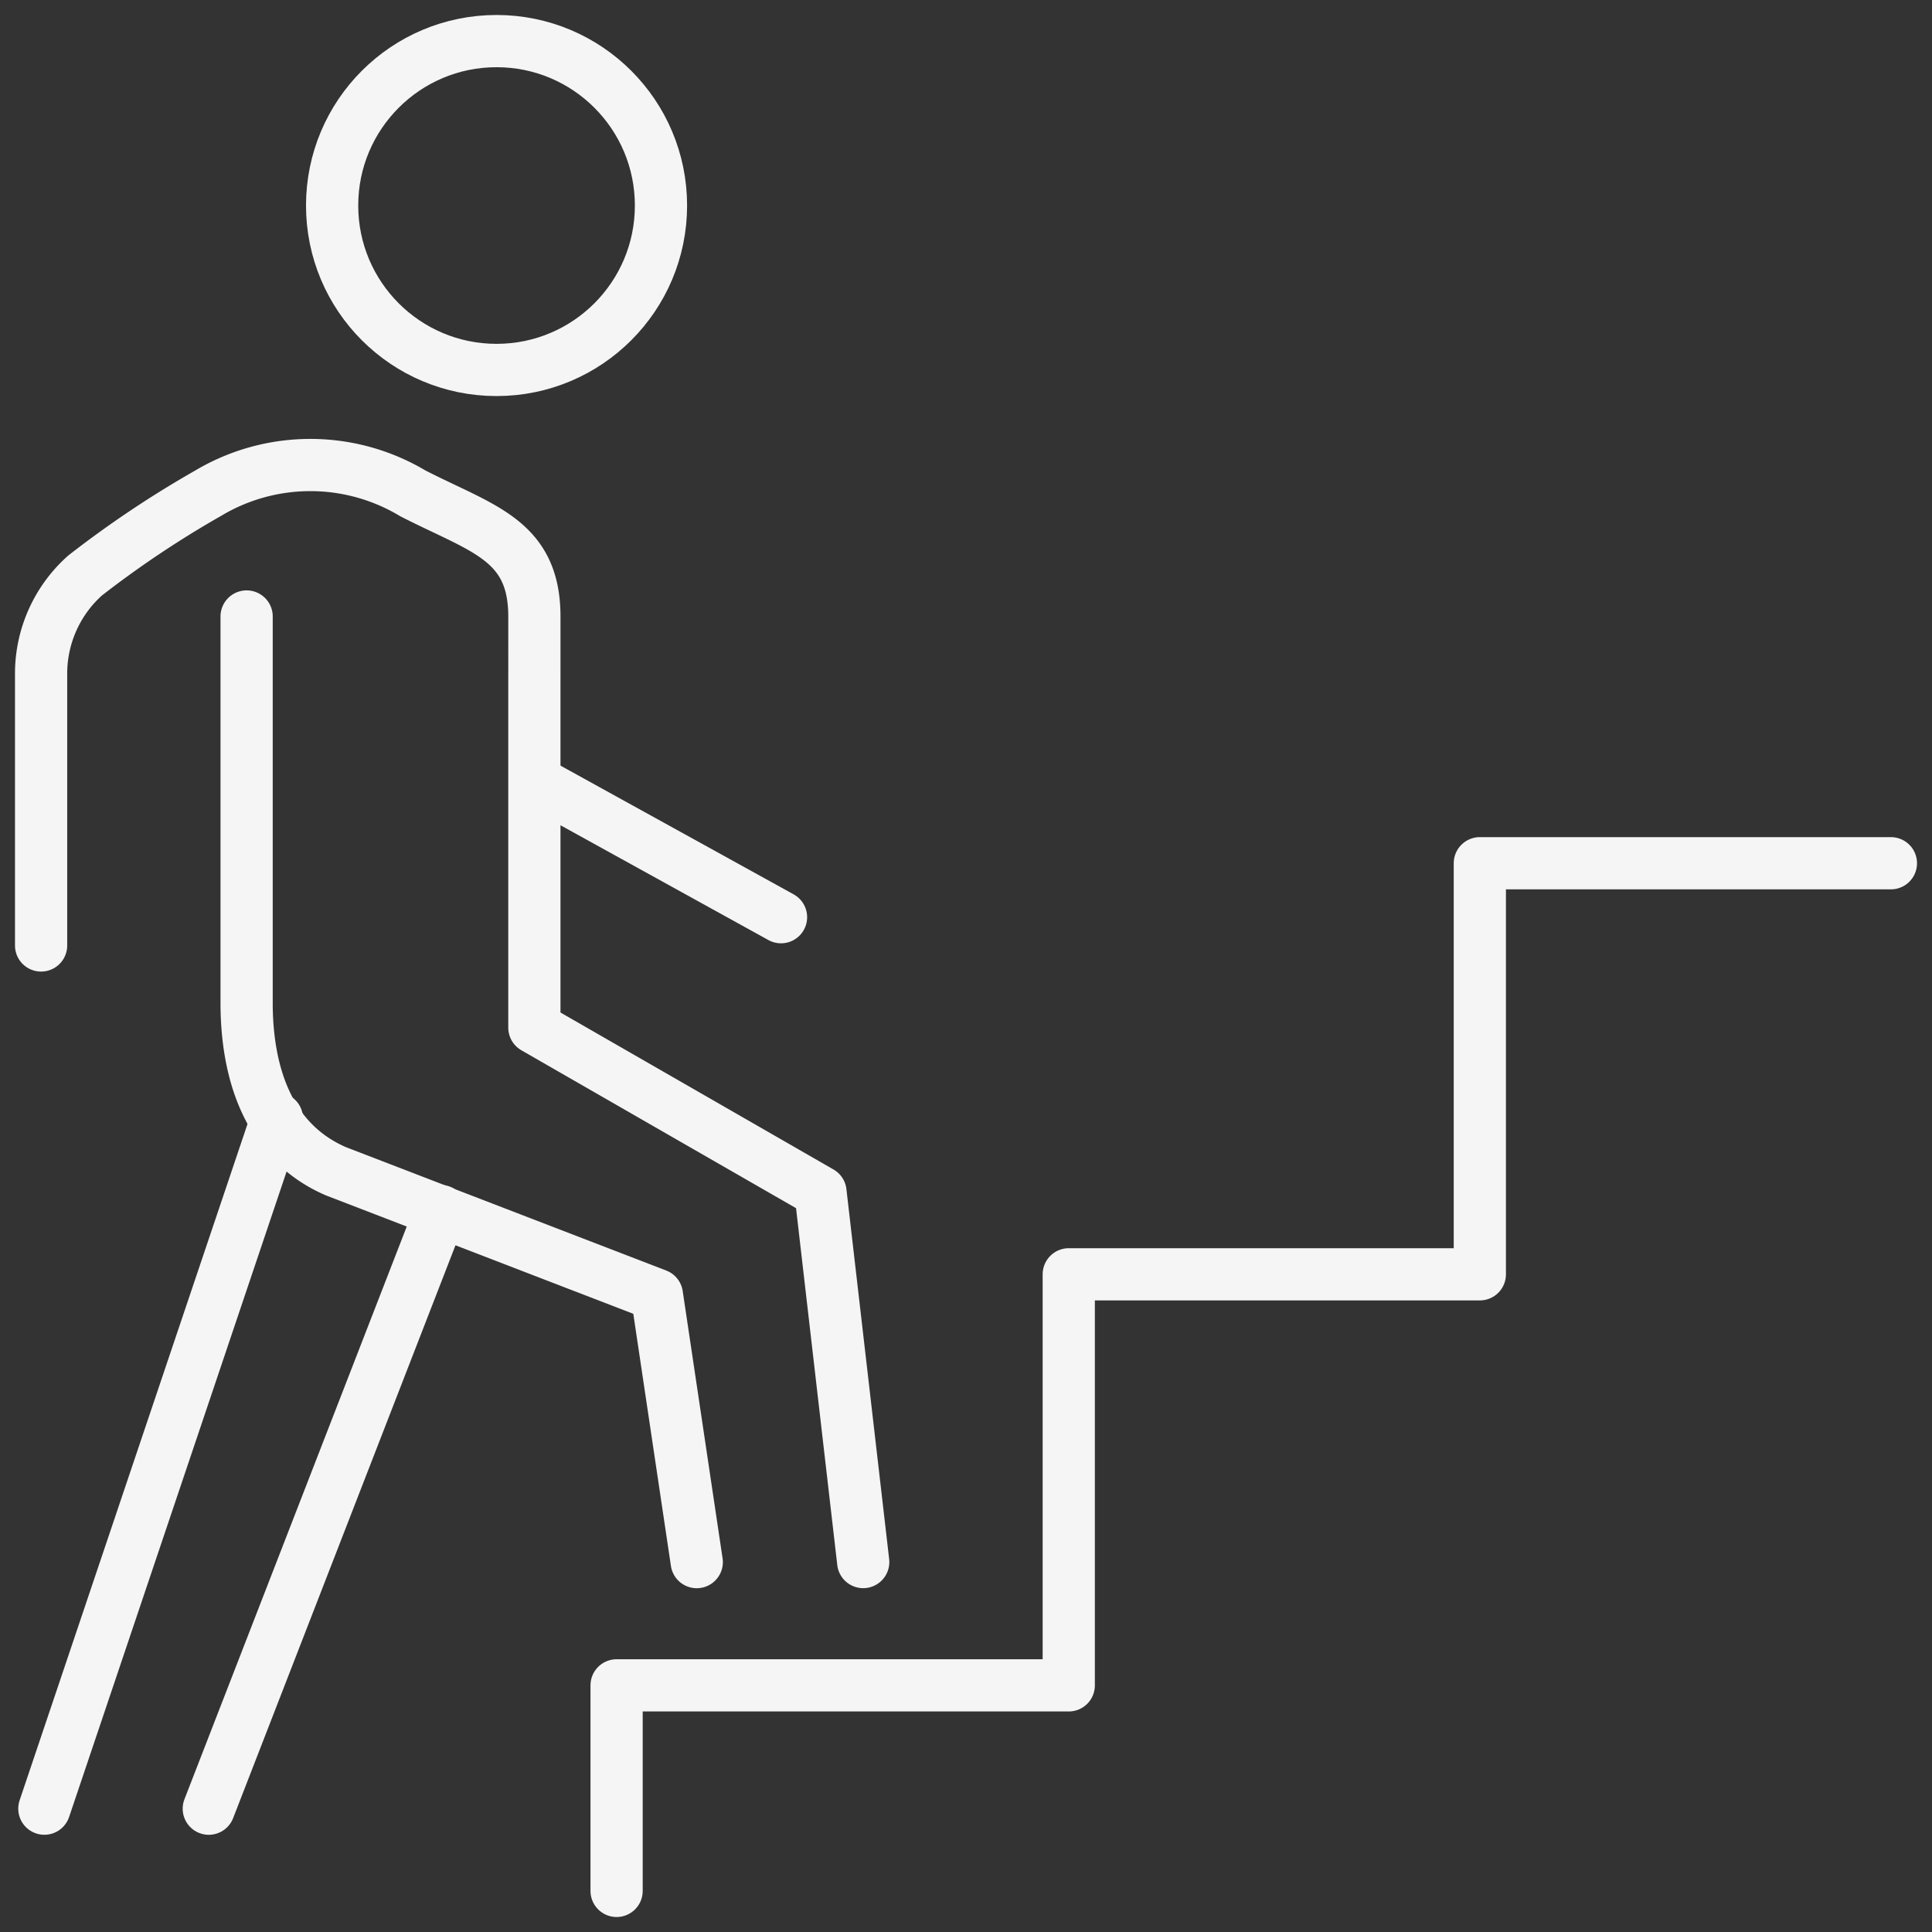 <svg id="Gruppe_220" data-name="Gruppe 220" xmlns="http://www.w3.org/2000/svg" xmlns:xlink="http://www.w3.org/1999/xlink" width="74" height="74" viewBox="0 0 74 74">
  <rect x="0" y="0" width="74" height="74" fill="#333333" stroke="none"/>
  <defs>
    <clipPath id="clip-path">
      <rect id="Rechteck_847" data-name="Rechteck 847" width="74" height="74" fill="none" stroke="#f5f5f5" stroke-width="1"/>
    </clipPath>
  </defs>
  <g id="Gruppe_219" data-name="Gruppe 219" clip-path="url(#clip-path)">
    <path id="Pfad_712" data-name="Pfad 712" d="M32.489,53.332l-1.637-14.17-10.958-6.3V17.119c0-2.952-2-3.358-4.66-4.723a7.64,7.64,0,0,0-7.841,0,39.544,39.544,0,0,0-4.708,3.149A5.034,5.034,0,0,0,1,19.331V29.715m7.872-12.6v14.8c0,2.568.762,5.3,3.42,6.449L24.586,43.1l1.527,10.234" transform="translate(0.574 6.498)" fill="none" stroke="#f5f5f5" stroke-linecap="round" stroke-linejoin="round" stroke-width="2"/>
    <line id="Linie_112" data-name="Linie 112" y1="22.89" x2="8.885" transform="translate(7.997 46.387)" fill="none" stroke="#f5f5f5" stroke-linecap="round" stroke-linejoin="round" stroke-width="2"/>
    <line id="Linie_113" data-name="Linie 113" x1="8.907" y2="26.434" transform="translate(1.699 42.842)" fill="none" stroke="#f5f5f5" stroke-linecap="round" stroke-linejoin="round" stroke-width="2"/>
    <circle id="Ellipse_12" data-name="Ellipse 12" cx="6.298" cy="6.298" r="6.298" transform="translate(12.721 1.574)" fill="none" stroke="#f5f5f5" stroke-miterlimit="10" stroke-width="2"/>
    <line id="Linie_114" data-name="Linie 114" x2="9.322" y2="5.147" transform="translate(20.593 29.984)" fill="none" stroke="#f5f5f5" stroke-linecap="round" stroke-linejoin="round" stroke-width="2"/>
    <path id="Pfad_713" data-name="Pfad 713" d="M15,60.362V52.489H32.319V36.745H48.064V21H63.809" transform="translate(8.617 12.064)" fill="none" stroke="#f5f5f5" stroke-linecap="round" stroke-linejoin="round" stroke-width="2"/>
  </g>
</svg>

